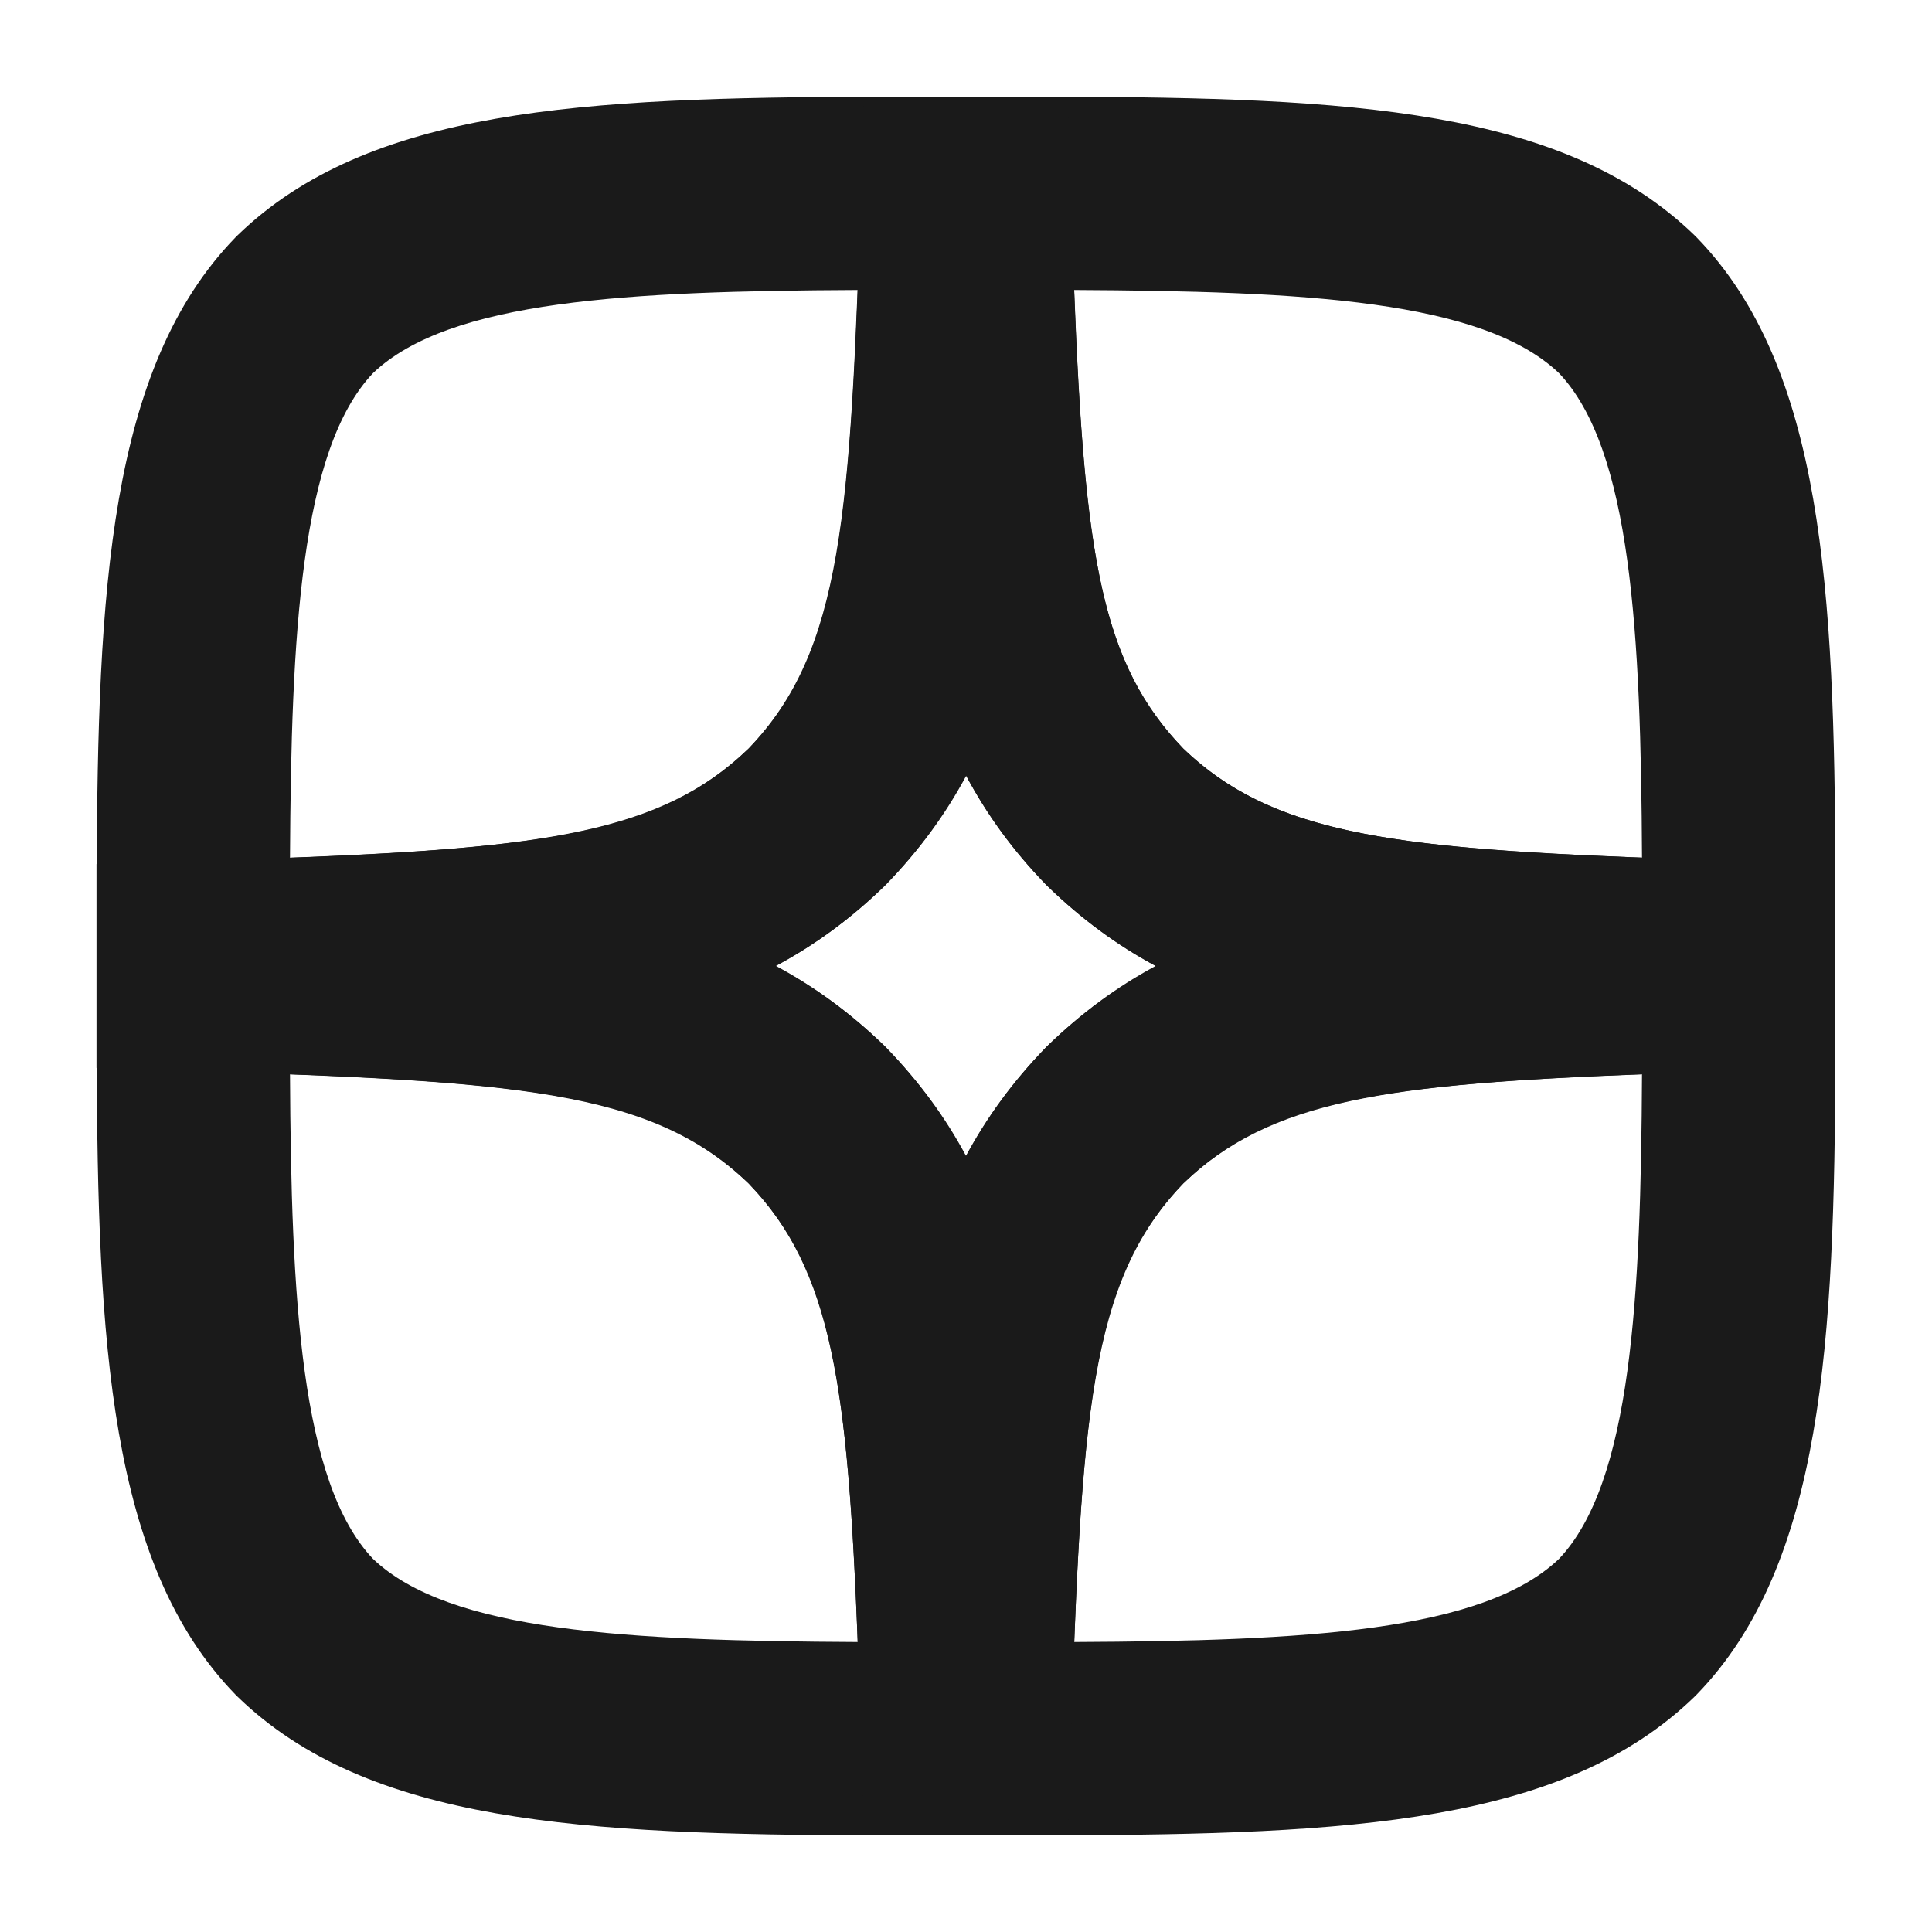 <?xml version="1.0" encoding="UTF-8"?>
<svg id="Layer_1" xmlns="http://www.w3.org/2000/svg" viewBox="0 0 200 200">
  <defs>
    <style>
      .cls-1 {
        fill: #1a1a1a;
      }
    </style>
  </defs>
  <path class="cls-1" d="M109.47,190h-18.92c-30.27-.1-52.42-1.22-65.97-14.37l-.21-.21c-13.11-13.5-14.26-36.64-14.36-65.95h0s0-18.92,0-18.92c.1-29.32,1.25-52.46,14.36-65.97l.21-.21c13.55-13.15,35.7-14.27,65.97-14.36h0s18.91,0,18.91,0c30.27.09,52.42,1.21,65.97,14.36l.21.21c13.11,13.5,14.26,36.64,14.36,65.95h0s0,18.94,0,18.94h0c-.1,29.31-1.25,52.45-14.36,65.95l-.21.21c-13.54,13.15-35.69,14.26-65.95,14.36h0ZM122.5,122.5c-8.44,8.78-10.23,19.67-11.3,47.48,23.8-.11,42.25-1.05,50.18-8.6,7.52-7.91,8.48-27.08,8.6-50.17-26.28,1.01-38.45,2.62-47.48,11.29ZM38.62,161.38c7.94,7.55,26.38,8.48,50.17,8.6-1.01-26.28-2.62-38.45-11.29-47.48-8.78-8.44-19.67-10.23-47.48-11.3.12,23.1,1.08,42.28,8.6,50.18ZM80.3,100.02c4.01,2.14,7.73,4.83,11.23,8.22l.22.22c3.42,3.53,6.13,7.23,8.27,11.23,2.14-4.01,4.83-7.73,8.22-11.23l.22-.22c3.52-3.41,7.2-6.11,11.18-8.25-3.98-2.14-7.67-4.84-11.18-8.25l-.22-.22c-3.41-3.51-6.1-7.24-8.25-11.27-2.15,4.03-4.84,7.76-8.25,11.27l-.22.22c-3.53,3.42-7.23,6.13-11.23,8.27ZM122.5,77.5c9.03,8.67,21.21,10.28,47.48,11.29-.12-23.1-1.08-42.27-8.6-50.17-7.94-7.55-26.38-8.48-50.18-8.6,1.07,27.81,2.86,38.7,11.3,47.48ZM38.62,38.62c-7.52,7.91-8.48,27.08-8.6,50.17,26.27-1.01,38.45-2.62,47.48-11.29,8.44-8.78,10.23-19.67,11.3-47.48-23.8.11-42.25,1.05-50.18,8.6Z"/>
  <path class="cls-1" d="M110.54,190h-21.1l-.3-9.69c-1.09-35.59-2.24-48.01-11.65-57.8-10.14-9.74-24.24-10.57-57.82-11.65l-9.68-.31v-21.1l9.69-.3c35.59-1.09,48.01-2.24,57.8-11.65,9.74-10.14,10.57-24.24,11.65-57.82l.31-9.68h21.1l.3,9.69c1.09,35.59,2.24,48.01,11.65,57.8,10.14,9.74,24.24,10.57,57.82,11.65l9.68.31v21.1l-9.69.3c-35.59,1.09-48.01,2.24-57.8,11.65-9.74,10.14-10.57,24.24-11.65,57.82l-.31,9.68ZM80.3,99.98c4,2.15,7.7,4.85,11.23,8.27l.22.22c3.39,3.5,6.08,7.21,8.22,11.23,2.15-4,4.85-7.7,8.27-11.23l.22-.22c3.5-3.39,7.21-6.08,11.23-8.22-4-2.15-7.7-4.85-11.23-8.27l-.22-.22c-3.39-3.5-6.08-7.21-8.22-11.23-2.15,4-4.85,7.7-8.27,11.23l-.22.22c-3.5,3.39-7.21,6.08-11.23,8.22Z"/>
</svg>